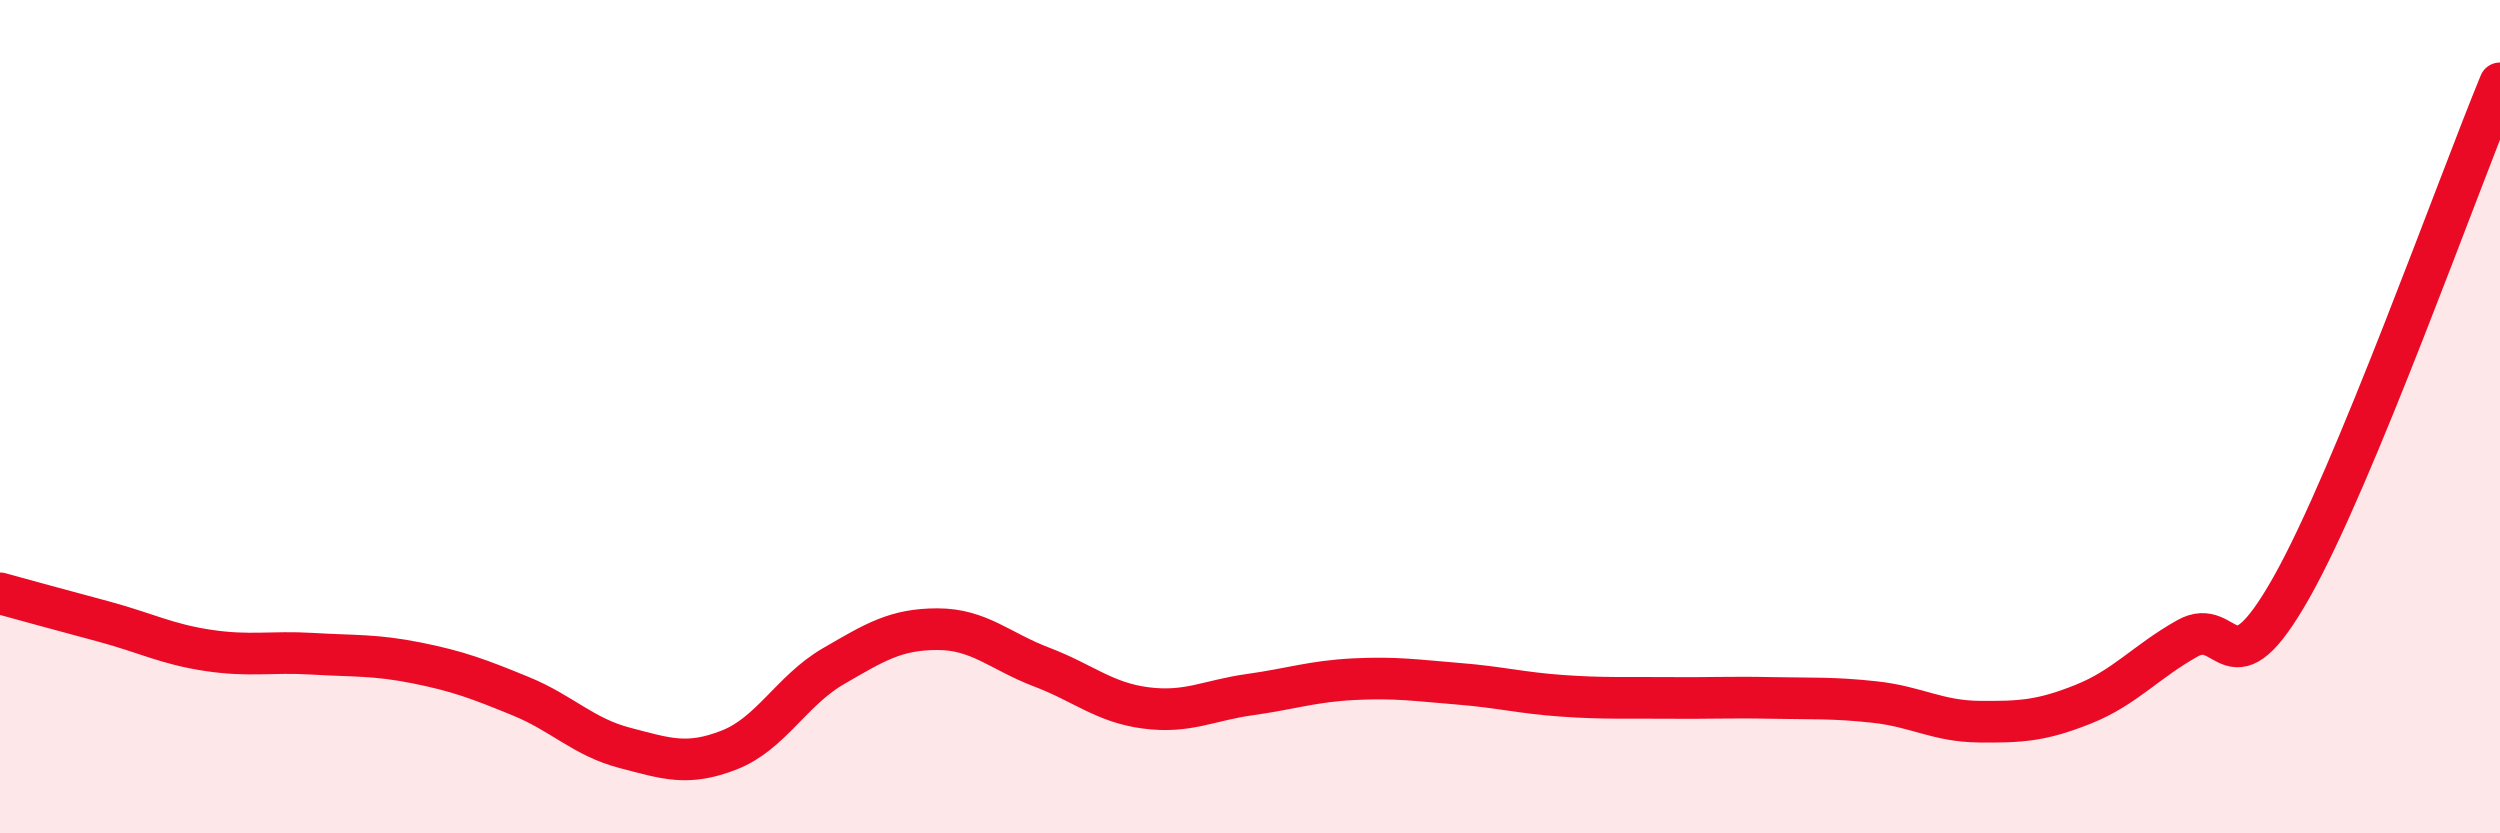 
    <svg width="60" height="20" viewBox="0 0 60 20" xmlns="http://www.w3.org/2000/svg">
      <path
        d="M 0,14.24 C 0.5,14.38 1.5,14.65 2.5,14.92 C 3.5,15.19 4,15.46 5,15.61 C 6,15.76 6.5,15.63 7.5,15.69 C 8.5,15.75 9,15.71 10,15.91 C 11,16.11 11.5,16.3 12.5,16.71 C 13.5,17.12 14,17.69 15,17.95 C 16,18.21 16.5,18.39 17.5,18 C 18.5,17.61 19,16.57 20,15.99 C 21,15.41 21.5,15.1 22.5,15.1 C 23.5,15.1 24,15.63 25,16.01 C 26,16.39 26.5,16.86 27.5,16.99 C 28.5,17.12 29,16.81 30,16.67 C 31,16.53 31.5,16.35 32.5,16.3 C 33.5,16.25 34,16.33 35,16.41 C 36,16.49 36.5,16.63 37.5,16.7 C 38.5,16.77 39,16.74 40,16.75 C 41,16.76 41.5,16.73 42.5,16.75 C 43.5,16.77 44,16.74 45,16.85 C 46,16.96 46.5,17.31 47.5,17.32 C 48.5,17.33 49,17.3 50,16.9 C 51,16.5 51.5,15.88 52.5,15.32 C 53.5,14.76 53.5,16.75 55,14.09 C 56.5,11.43 59,4.42 60,2L60 20L0 20Z"
        fill="#EB0A25"
        opacity="0.1"
        stroke-linecap="round"
        stroke-linejoin="round"
      />
      <path
        d="M 0,14.24 C 0.5,14.38 1.5,14.65 2.5,14.92 C 3.5,15.19 4,15.46 5,15.61 C 6,15.76 6.5,15.63 7.5,15.69 C 8.5,15.75 9,15.71 10,15.91 C 11,16.11 11.5,16.3 12.5,16.71 C 13.5,17.12 14,17.69 15,17.95 C 16,18.21 16.5,18.39 17.5,18 C 18.5,17.61 19,16.57 20,15.99 C 21,15.41 21.5,15.1 22.5,15.1 C 23.5,15.1 24,15.63 25,16.01 C 26,16.39 26.5,16.86 27.5,16.99 C 28.5,17.12 29,16.81 30,16.67 C 31,16.53 31.5,16.35 32.5,16.3 C 33.5,16.25 34,16.33 35,16.41 C 36,16.49 36.5,16.63 37.5,16.7 C 38.5,16.77 39,16.74 40,16.75 C 41,16.76 41.5,16.73 42.5,16.75 C 43.5,16.77 44,16.74 45,16.85 C 46,16.96 46.5,17.31 47.5,17.32 C 48.5,17.33 49,17.3 50,16.9 C 51,16.5 51.5,15.88 52.5,15.32 C 53.5,14.76 53.5,16.75 55,14.09 C 56.5,11.43 59,4.42 60,2"
        stroke="#EB0A25"
        stroke-width="1"
        fill="none"
        stroke-linecap="round"
        stroke-linejoin="round"
      />
    </svg>
  